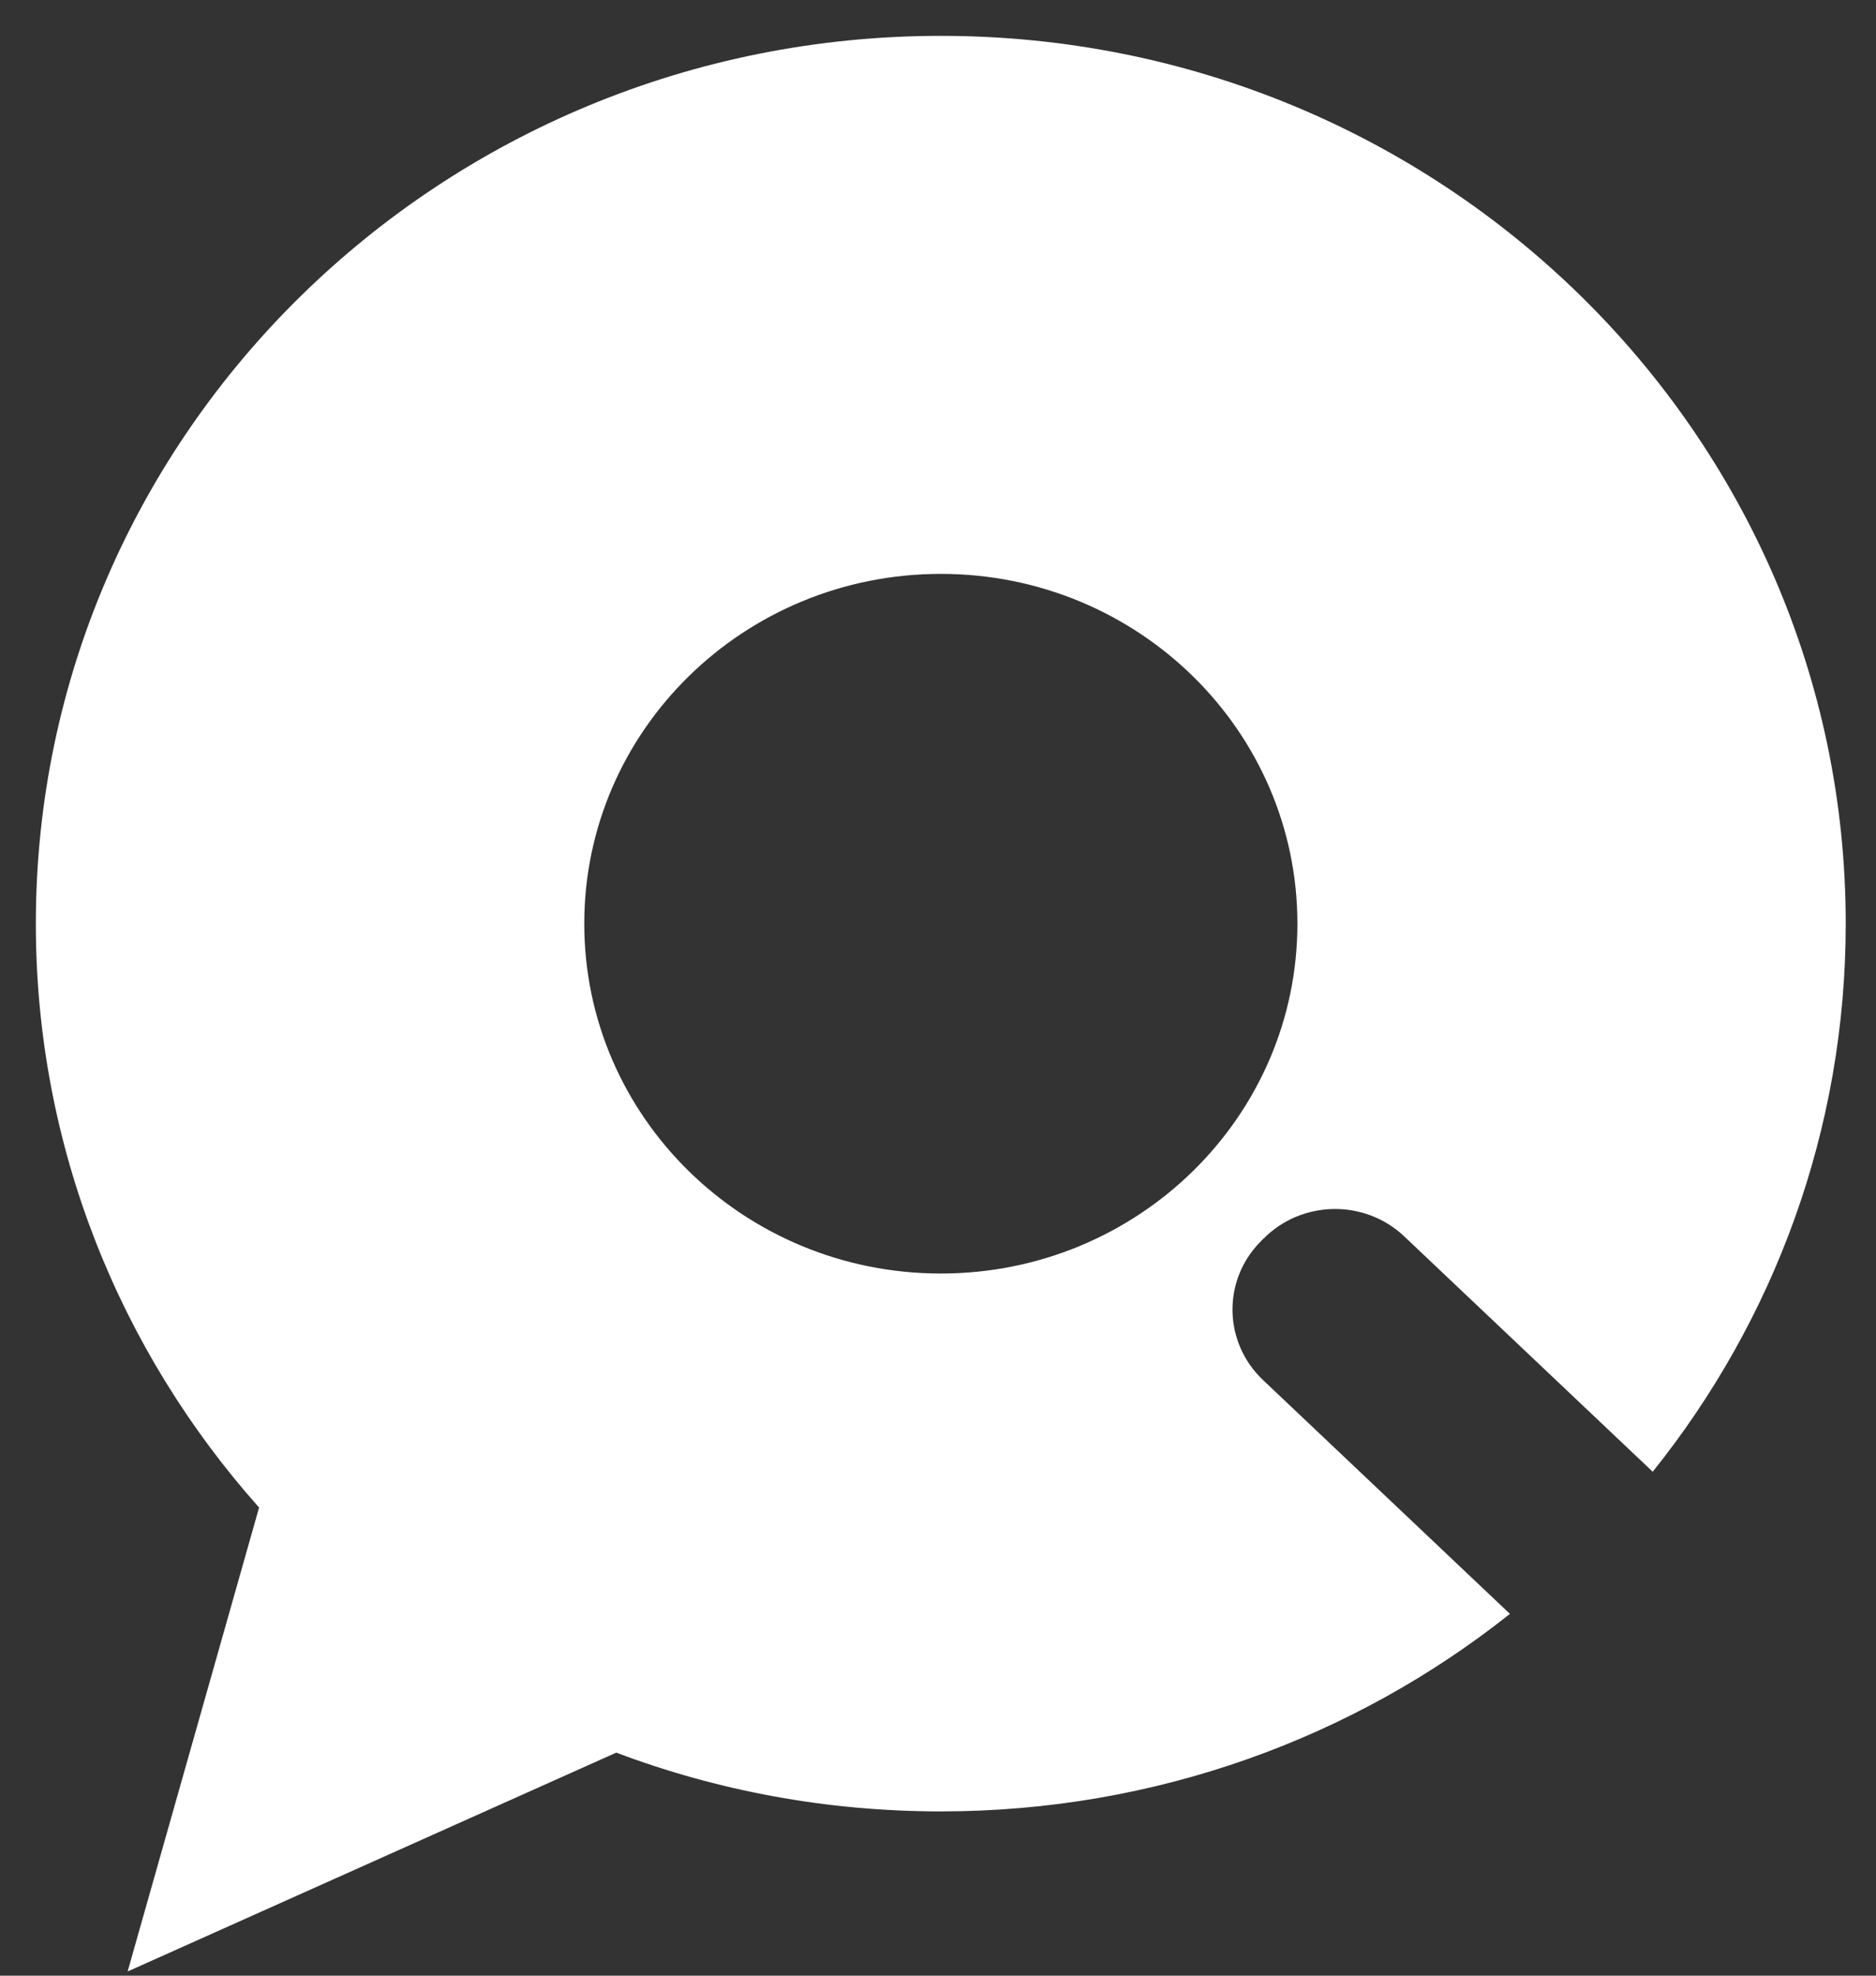 <svg width="38" height="40" viewBox="0 0 38 40" fill="none" xmlns="http://www.w3.org/2000/svg">
<rect x="0" y="0" width="38" height="40" fill="#333333" stroke="none"/>
<path d="M25.59 25.082C26.365 24.296 27.643 24.273 28.445 25.033L33.477 29.797C35.928 26.742 37.387 22.887 37.387 18.699C37.387 8.774 29.182 0.726 19.058 0.726C8.934 0.726 0.726 8.774 0.726 18.701C0.726 23.227 2.433 27.361 5.248 30.522L2.585 39.915L12.483 35.484C14.524 36.254 16.739 36.674 19.058 36.674C23.425 36.674 27.436 35.175 30.585 32.675L25.582 27.939C24.781 27.179 24.756 25.925 25.532 25.139L25.587 25.082H25.59ZM19.058 25.784C15.068 25.784 11.835 22.613 11.835 18.701C11.835 14.79 15.068 11.619 19.058 11.619C23.047 11.619 26.28 14.79 26.28 18.701C26.28 22.613 23.047 25.784 19.058 25.784Z" fill="white"/>
</svg>
